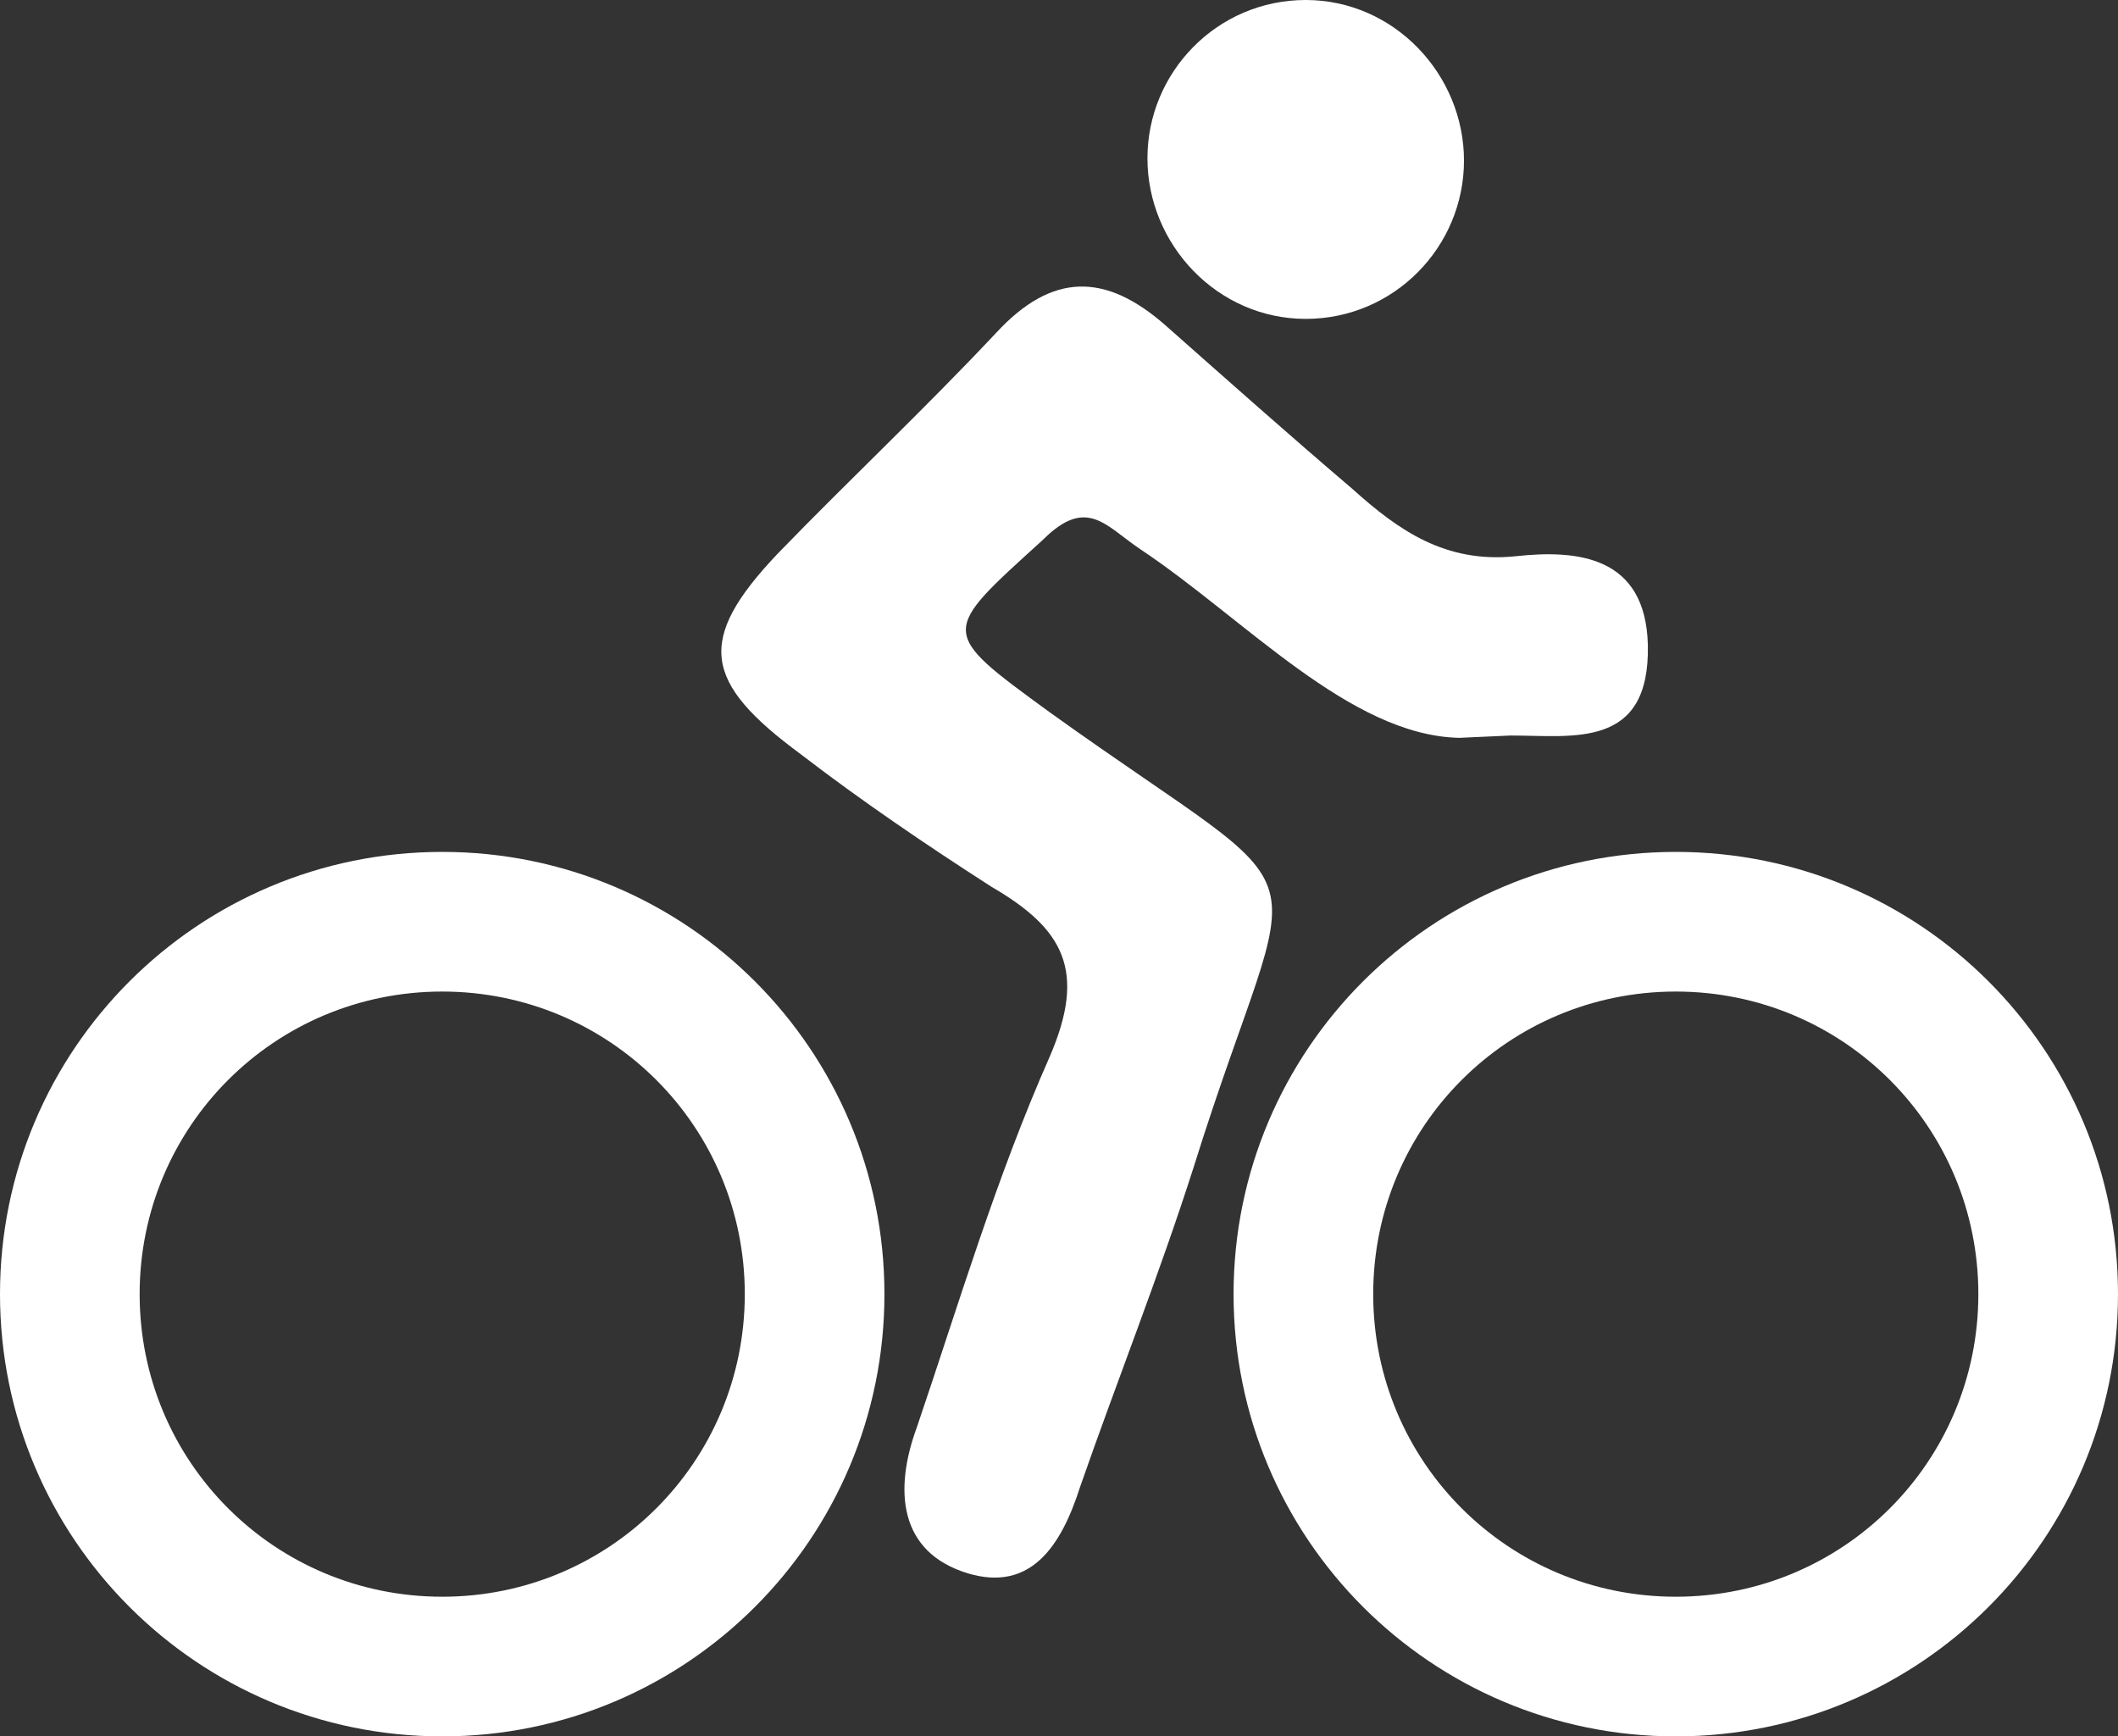 <?xml version="1.0" encoding="utf-8"?>
<!-- Generator: Adobe Illustrator 22.1.0, SVG Export Plug-In . SVG Version: 6.00 Build 0)  -->
<svg version="1.1" id="Ebene_1" xmlns="http://www.w3.org/2000/svg" xmlns:xlink="http://www.w3.org/1999/xlink" x="0px" y="0px"
	 viewBox="0 0 91 74.6" style="enable-background:new 0 0 91 74.6;" xml:space="preserve">
<rect x="0" y="0" width="91" height="74.6" fill="#333333" stroke="none"/>
<style type="text/css">
	.st0{fill:#FFFFFF;}
</style>
<title>icon_</title>
<path class="st0" d="M62.7,31.7c-4.7-0.1-9.2-5.1-13.7-8.1c-1.5-1-2.3-2.3-4.2-0.4c-4.4,4-4.5,3.9,0.3,7.4
	c12.4,8.9,10.7,5.1,6.2,19.5c-1.5,4.7-3.3,9.2-4.9,13.8c-0.8,2.5-2.1,4.5-4.8,3.7c-3-0.9-3.2-3.6-2.2-6.3c1.8-5.3,3.4-10.7,5.7-15.9
	c1.6-3.7,0.6-5.5-2.5-7.3c-2.8-1.8-5.6-3.7-8.2-5.7c-4.2-3.1-4.5-4.9-1-8.6c3.1-3.2,6.3-6.2,9.4-9.5c2.4-2.6,4.7-2.6,7.3-0.3
	s5.3,4.7,8,7c2,1.8,4,3.2,7,2.9c2.7-0.3,5.6,0,5.7,3.8c0.1,4.5-3.2,3.9-5.9,3.9L62.7,31.7"/>
<path class="st0" d="M72,74.6c-10.5,0-19-8.5-19-19s8.5-19,19-19s19,8.5,19,19l0,0C91,66.1,82.5,74.6,72,74.6z M72,42.6
	c-7.2,0-13,5.8-13,13s5.8,13,13,13s13-5.8,13-13S79.2,42.6,72,42.6z"/>
<path class="st0" d="M19,74.6c-10.5,0-19-8.5-19-19s8.5-19,19-19s19,8.5,19,19l0,0C38,66.1,29.5,74.6,19,74.6z M19,42.6
	c-7.2,0-13,5.8-13,13s5.8,13,13,13s13-5.8,13-13S26.2,42.6,19,42.6z"/>
<path class="st0" d="M56.1,13.7c3.8,0,6.8-3.1,6.8-6.8S59.9,0,56.1,0c-3.8,0-6.8,3.1-6.8,6.8S52.3,13.7,56.1,13.7L56.1,13.7"/>
</svg>
